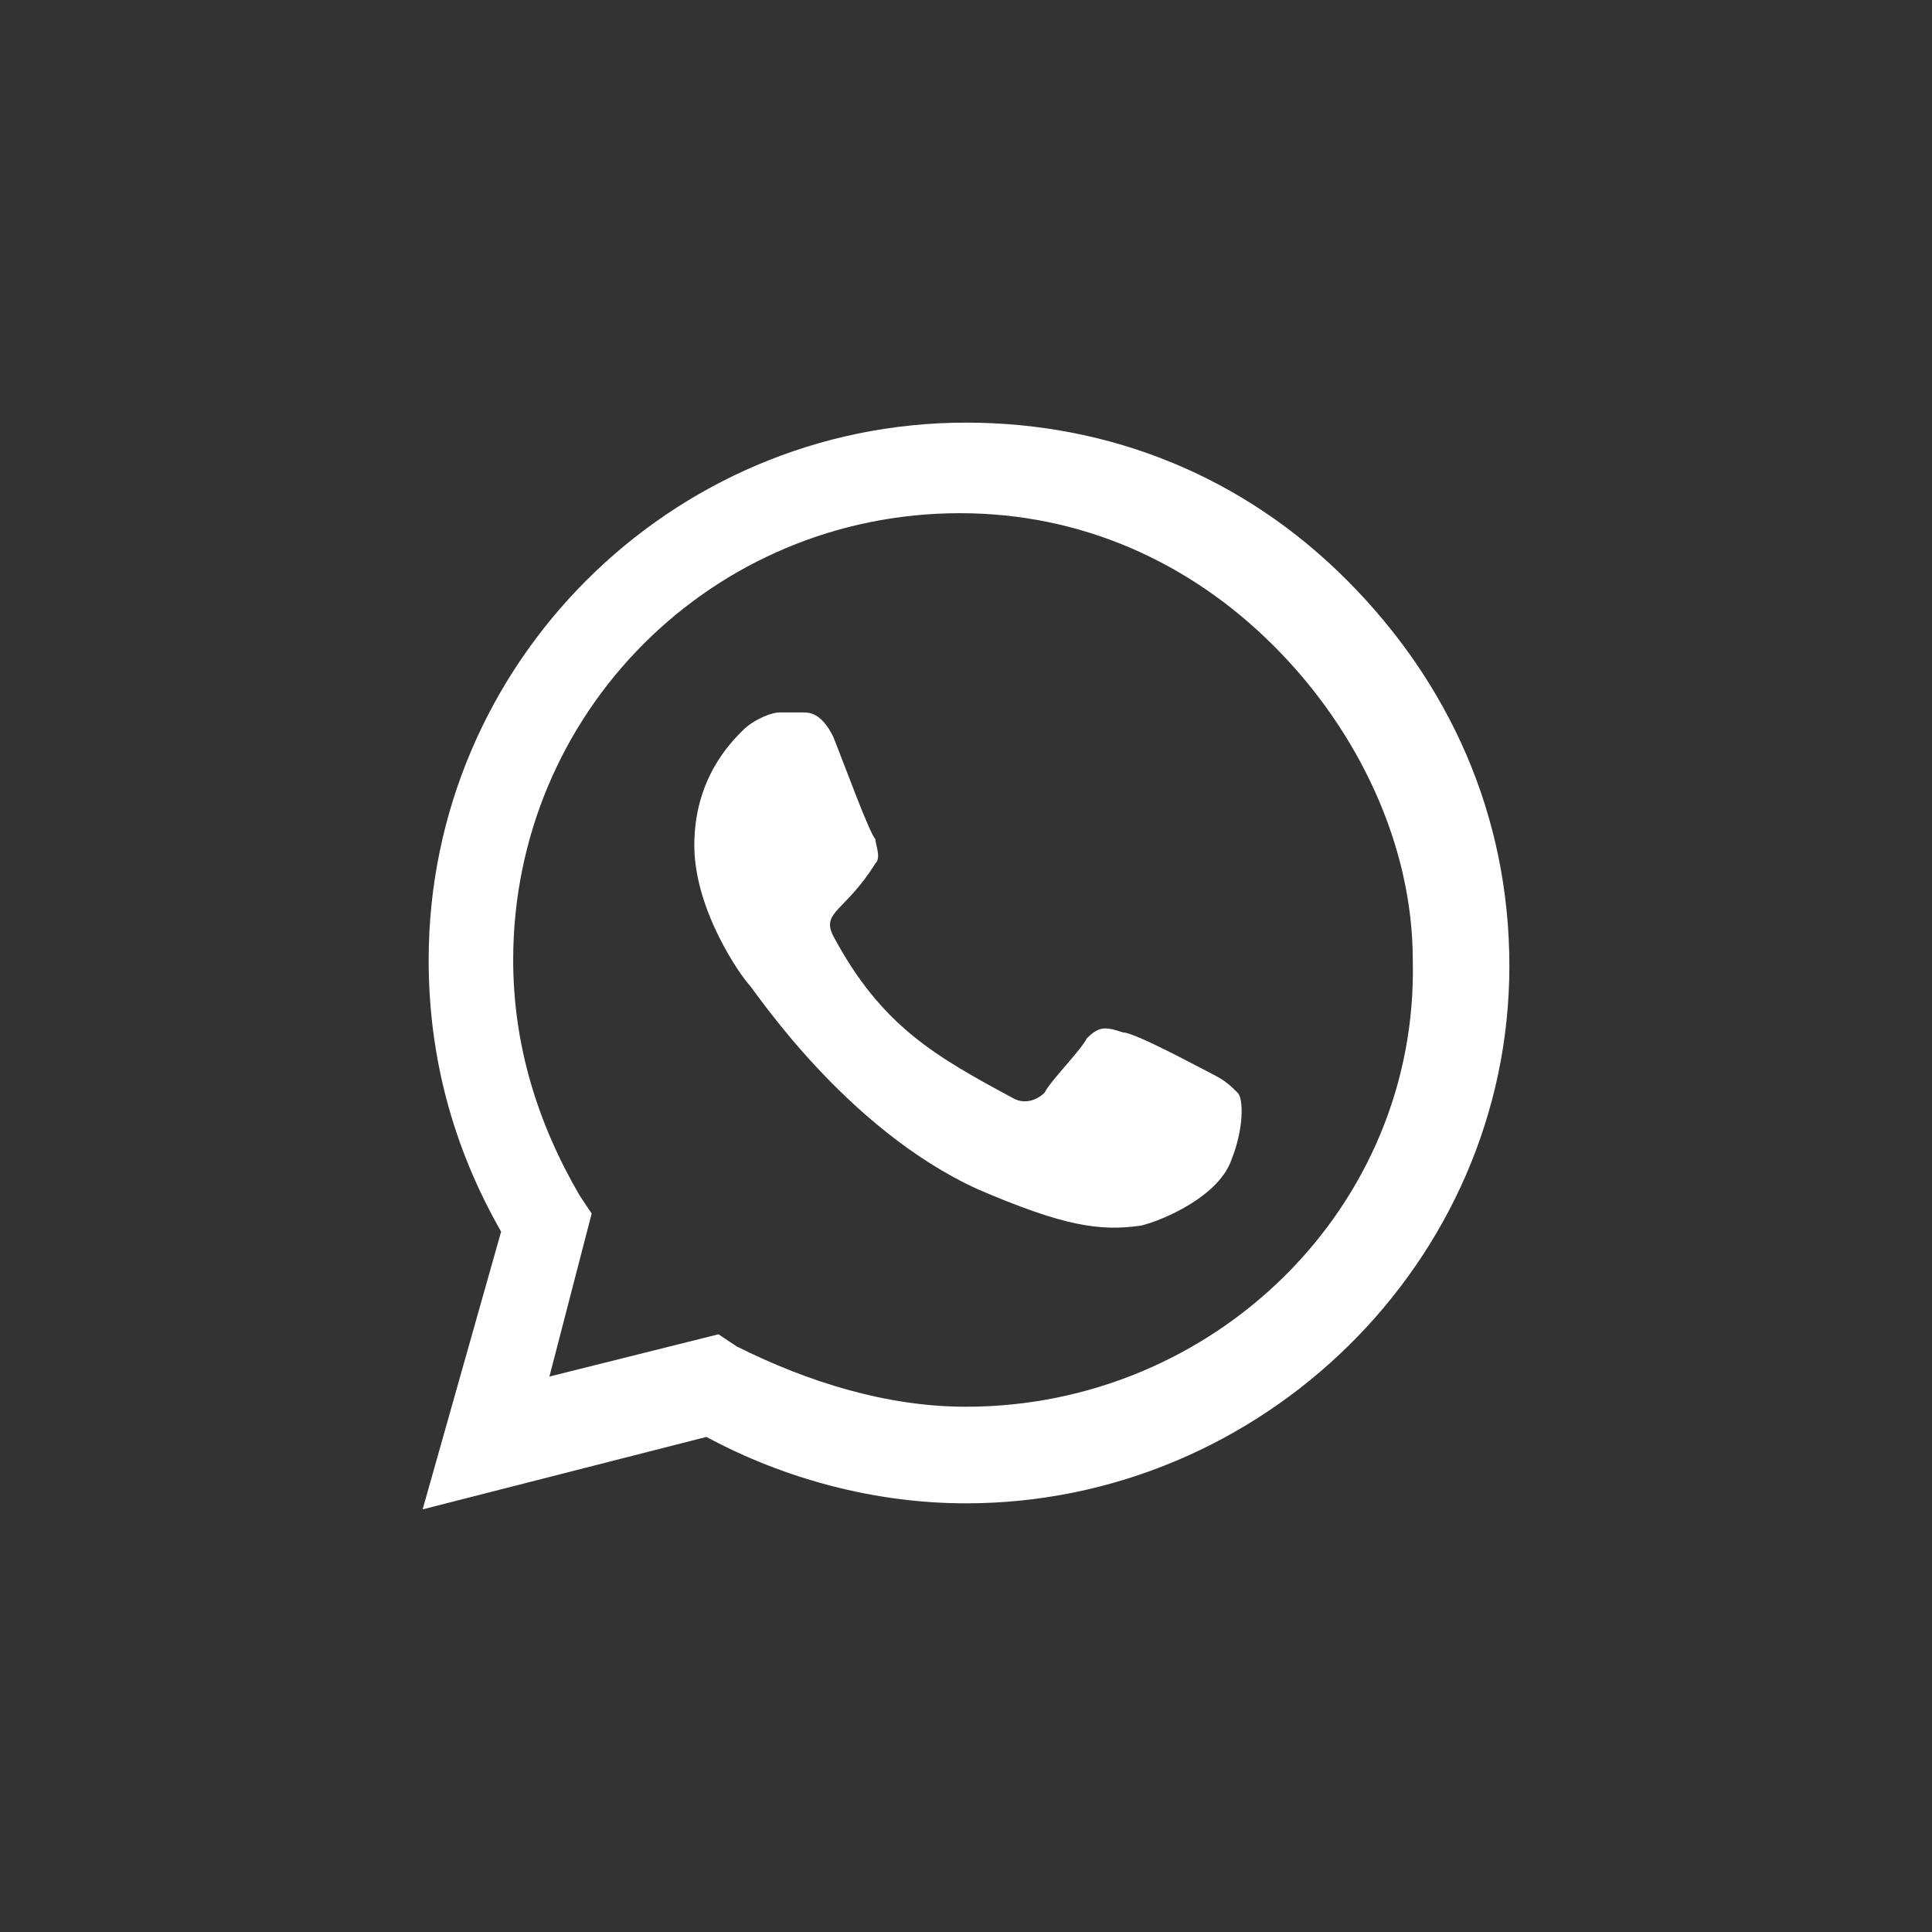 <?xml version="1.0" encoding="utf-8"?>
<!-- Generator: Adobe Illustrator 22.1.0, SVG Export Plug-In . SVG Version: 6.00 Build 0)  -->
<svg version="1.1" id="Layer_1" xmlns="http://www.w3.org/2000/svg" xmlns:xlink="http://www.w3.org/1999/xlink" x="0px" y="0px"
	 viewBox="0 0 32 32" style="enable-background:new 0 0 32 32;" xml:space="preserve">
<rect x="0" y="0" width="32" height="32" fill="#333333" stroke="none"/>
<style type="text/css">
	.st0{fill:#FFFFFF;}
</style>
<path class="st0" d="M22.3,9.6C20.6,7.9,18.4,7,16,7c-4.9,0-8.9,4-8.9,8.9c0,1.6,0.4,3.1,1.2,4.5L7,25l4.7-1.2
	c1.3,0.7,2.8,1.1,4.3,1.1h0c4.9,0,9-4,9-8.9C25,13.5,24,11.3,22.3,9.6z M16,23.3c-1.3,0-2.6-0.4-3.8-1l-0.3-0.2l-2.8,0.7l0.7-2.7
	l-0.2-0.3c-0.7-1.2-1.1-2.5-1.1-3.9c0-4.1,3.3-7.4,7.4-7.4c2,0,3.8,0.8,5.2,2.2c1.4,1.4,2.3,3.3,2.3,5.2C23.5,20,20.1,23.3,16,23.3z
	 M20.1,17.8c-0.2-0.1-1.3-0.7-1.5-0.7C18.3,17,18.2,17,18,17.2c-0.1,0.2-0.6,0.7-0.7,0.9c-0.1,0.1-0.3,0.2-0.5,0.1
	c-1.3-0.7-2.2-1.2-3-2.7c-0.2-0.4,0.2-0.4,0.7-1.2c0.1-0.1,0-0.3,0-0.4c-0.1-0.1-0.5-1.2-0.7-1.7c-0.2-0.4-0.4-0.4-0.5-0.4
	c-0.1,0-0.3,0-0.4,0s-0.4,0.1-0.6,0.3c-0.2,0.2-0.8,0.8-0.8,1.9c0,1.1,0.8,2.2,0.9,2.3c0.1,0.1,1.6,2.4,3.8,3.4
	c1.4,0.6,2,0.7,2.7,0.6c0.4-0.1,1.3-0.5,1.5-1.1c0.2-0.5,0.2-1,0.1-1.1C20.4,18,20.3,17.9,20.1,17.8z"/>
</svg>
